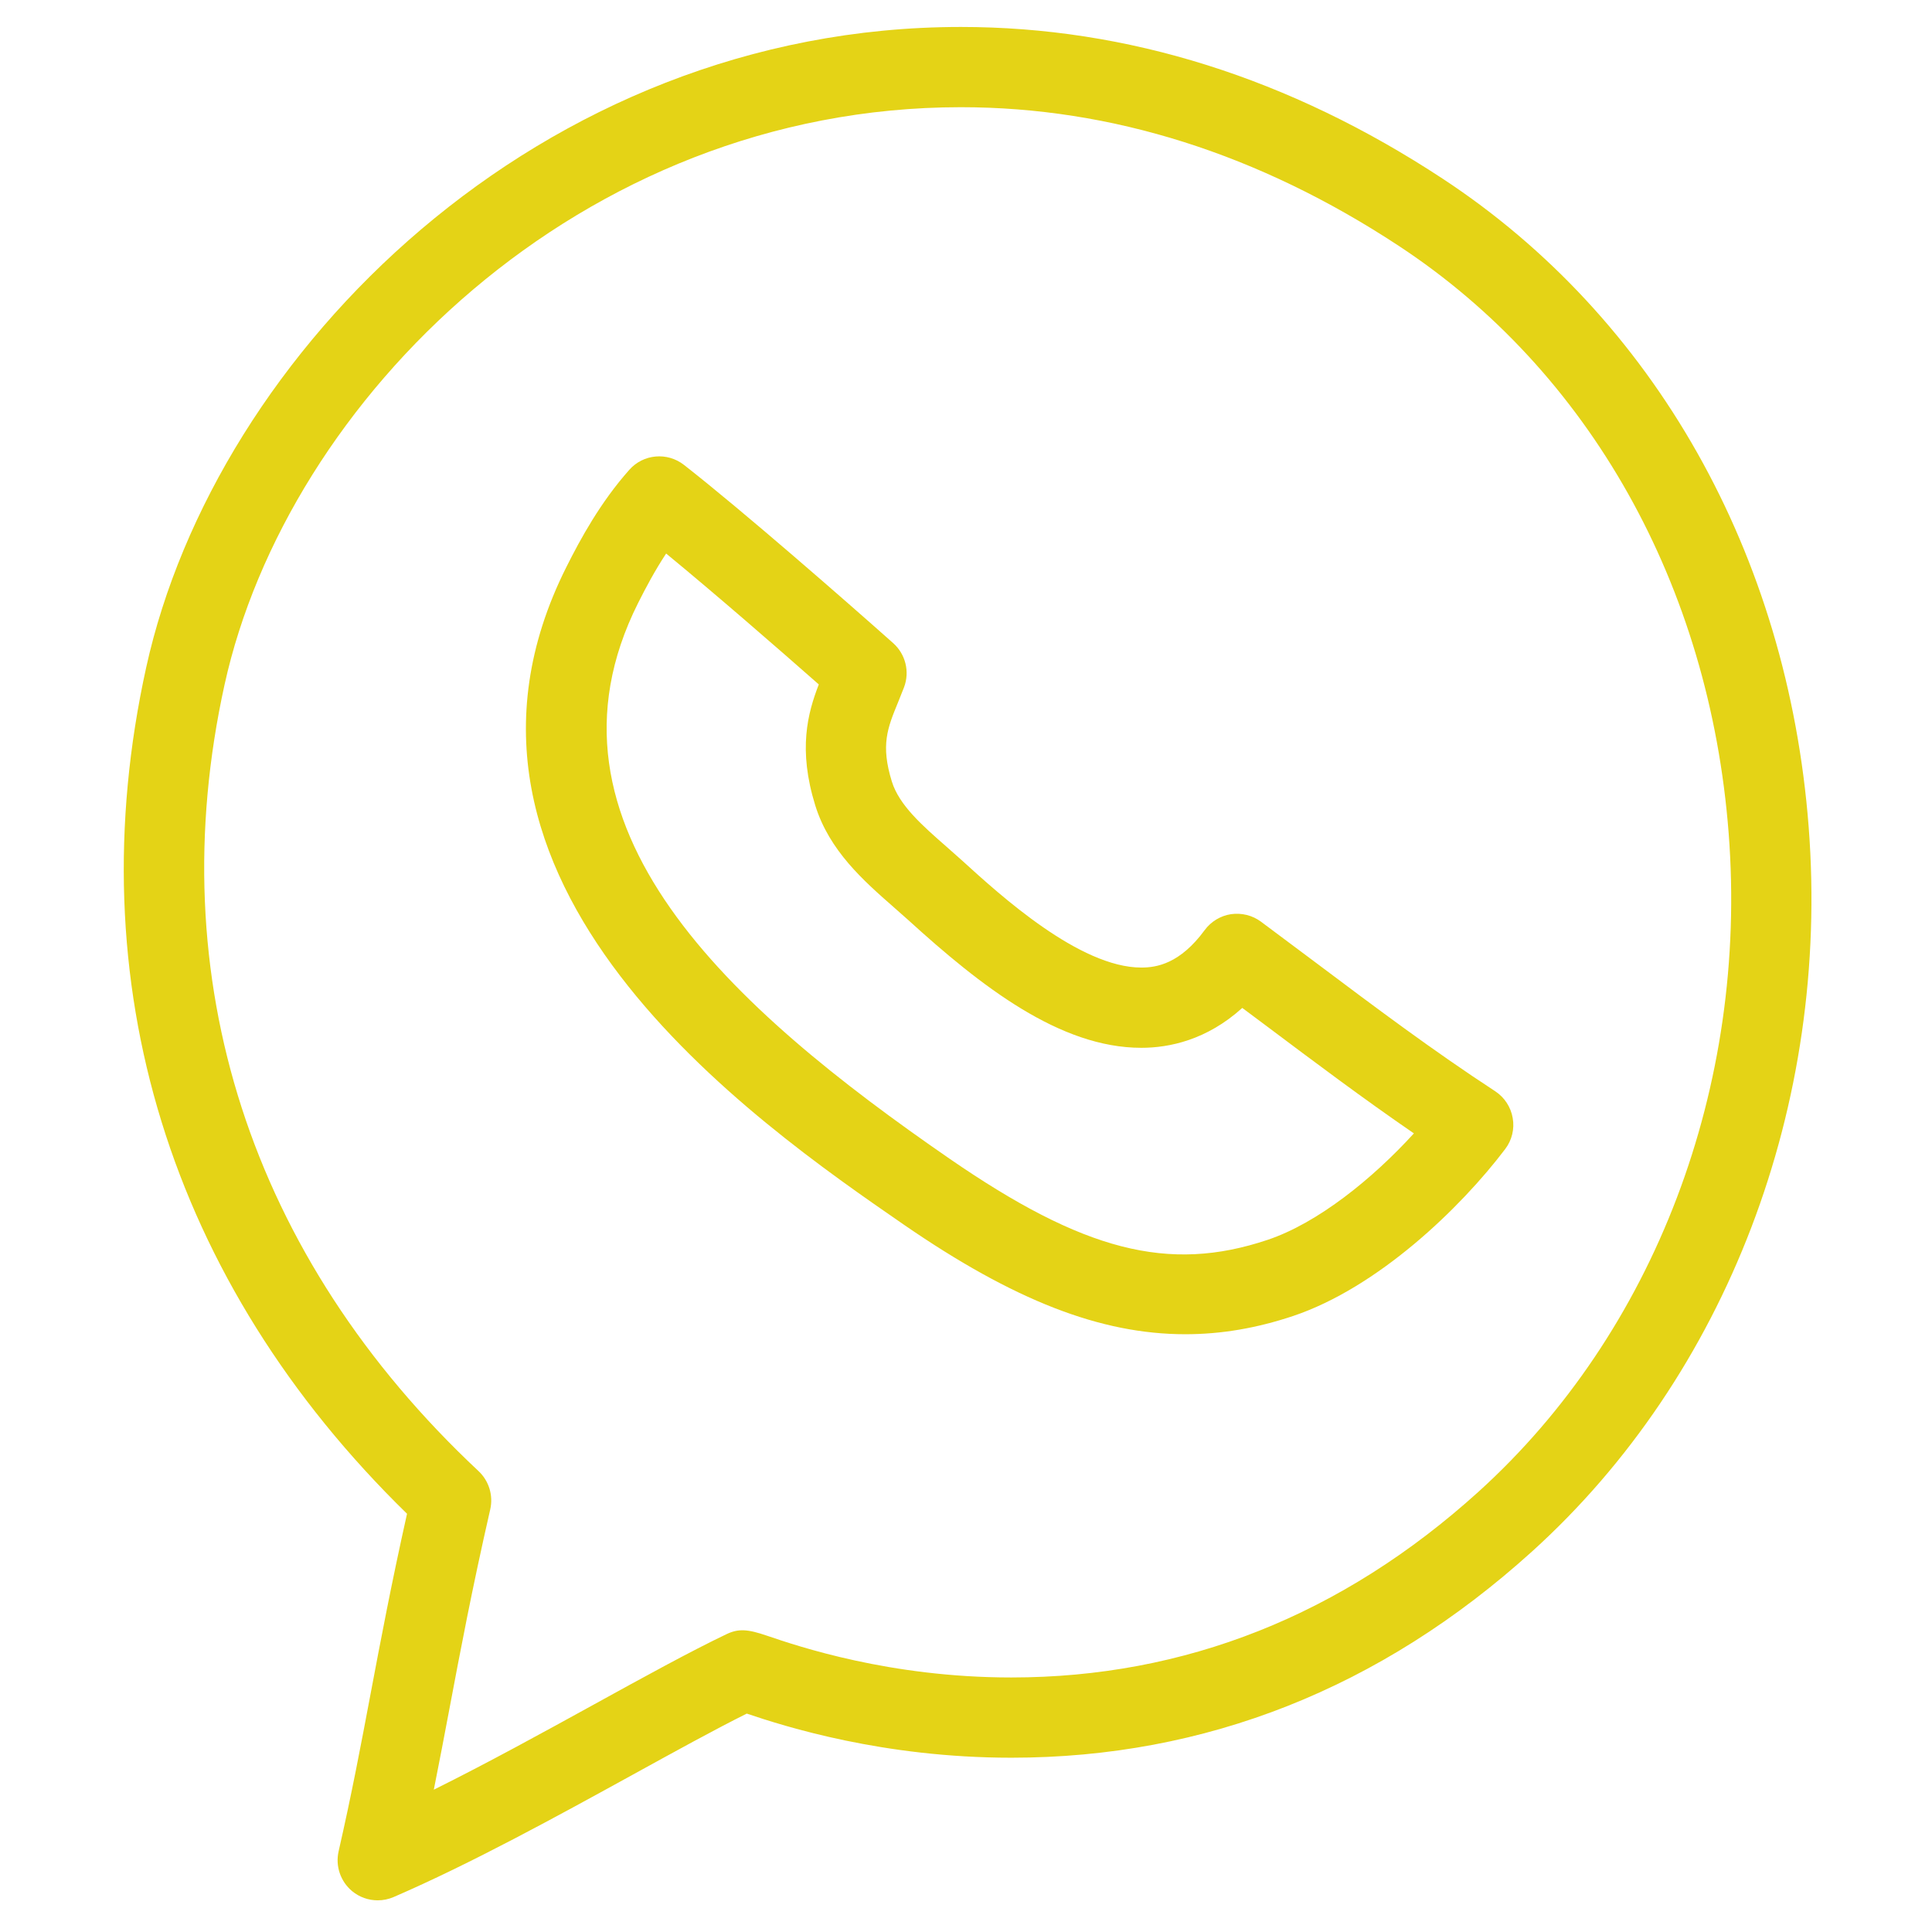 <?xml version="1.0" encoding="utf-8"?>
<!-- Generator: Adobe Illustrator 16.0.0, SVG Export Plug-In . SVG Version: 6.00 Build 0)  -->
<!DOCTYPE svg PUBLIC "-//W3C//DTD SVG 1.1//EN" "http://www.w3.org/Graphics/SVG/1.1/DTD/svg11.dtd">
<svg version="1.1" id="Capa_1" xmlns="http://www.w3.org/2000/svg" xmlns:xlink="http://www.w3.org/1999/xlink" x="0px" y="0px"
	 width="400px" height="400px" viewBox="0 0 400 400" enable-background="new 0 0 400 400" xml:space="preserve">
<g>
	<path fill="#E4D316" d="M78.202,393.444c-1.906,0-3.789-0.649-5.314-1.915c-2.401-2.011-3.479-5.191-2.782-8.241
		c2.709-11.861,4.616-21.968,6.628-32.644c2.077-11.001,4.267-22.601,7.536-37.236C35.085,265.4,15.916,203.358,30.266,138.192
		C44.625,73.01,111.641,5.581,198.945,5.581c34.484,0,68.053,10.57,99.739,31.411c43.822,28.806,71.453,77.739,75.785,134.25
		c4.43,57.492-17.004,113.564-57.305,150.003c-31.314,28.312-67.592,42.67-107.78,42.67c-0.008,0-0.008,0-0.008,0
		c-26.592,0-46.889-6.473-54.766-9.134c-6.734,3.359-14.83,7.82-23.583,12.639c-15.64,8.6-33.374,18.35-49.533,25.344
		C80.441,393.218,79.321,393.444,78.202,393.444z M198.945,22.195c-78.95,0-139.508,60.793-152.455,119.566
		c-13.369,60.721,5.306,118.544,52.592,162.821c2.158,2.028,3.074,5.047,2.417,7.919c-3.796,16.613-6.181,29.268-8.437,41.226
		c-1.071,5.646-2.109,11.146-3.245,16.809c11.17-5.548,22.674-11.875,33.203-17.669c10.368-5.711,19.843-10.918,27.339-14.504
		c2.522-1.217,4.429-1.087,8.485,0.308c6.263,2.126,25.302,8.631,50.531,8.631c35.961,0,68.476-12.914,96.657-38.386
		c36.505-33.001,55.91-83.994,51.87-136.399c-3.943-51.343-28.847-95.677-68.338-121.636
		C260.621,31.848,230.137,22.195,198.945,22.195z"/>
</g>
<g>
	<path fill="#E4D316" d="M245.403,276.238c-17.547,0-35.515-7.01-58.27-22.681c-30.73-21.207-102.669-70.846-69.863-136.173
		c2.92-5.833,7.05-13.393,13.012-20.103c2.896-3.293,7.877-3.731,11.325-1.03c12.193,9.532,33.666,28.312,43.319,36.903
		c2.563,2.288,3.456,5.906,2.255,9.118l-1.257,3.156c-2.182,5.313-3.618,8.818-1.274,16.387c1.525,4.916,6.311,9.11,11.382,13.547
		l3.173,2.815c7.899,7.196,24.327,22.146,37.096,22.146c3.197,0,8.016-0.811,13.11-7.747c1.313-1.785,3.277-2.977,5.468-3.31
		c2.19-0.3,4.412,0.235,6.182,1.55l11.097,8.291c12.623,9.475,24.531,18.414,37.398,26.818c1.931,1.267,3.245,3.278,3.633,5.549
		c0.407,2.256-0.161,4.592-1.557,6.426c-9.297,12.282-26.381,28.684-43.936,34.573C260.104,275.005,252.802,276.238,245.403,276.238
		z M137.916,114.602c-2.353,3.562-4.259,7.171-5.8,10.238c-23.193,46.183,19.566,84.068,64.452,115.04
		c27.72,19.097,45.332,23.704,65.856,16.825c10.479-3.505,21.837-12.752,30.307-22.049c-10.515-7.221-20.671-14.845-30.551-22.26
		l-4.98-3.716c-7.366,6.668-15.154,8.258-20.898,8.258c-16.873,0-33.171-12.72-48.275-26.47l-2.945-2.604
		c-6.27-5.5-13.385-11.731-16.297-21.133c-3.578-11.543-1.574-19.064,0.738-25.026C160.93,134.128,147.991,122.884,137.916,114.602z
		"/>
</g>
</svg>
